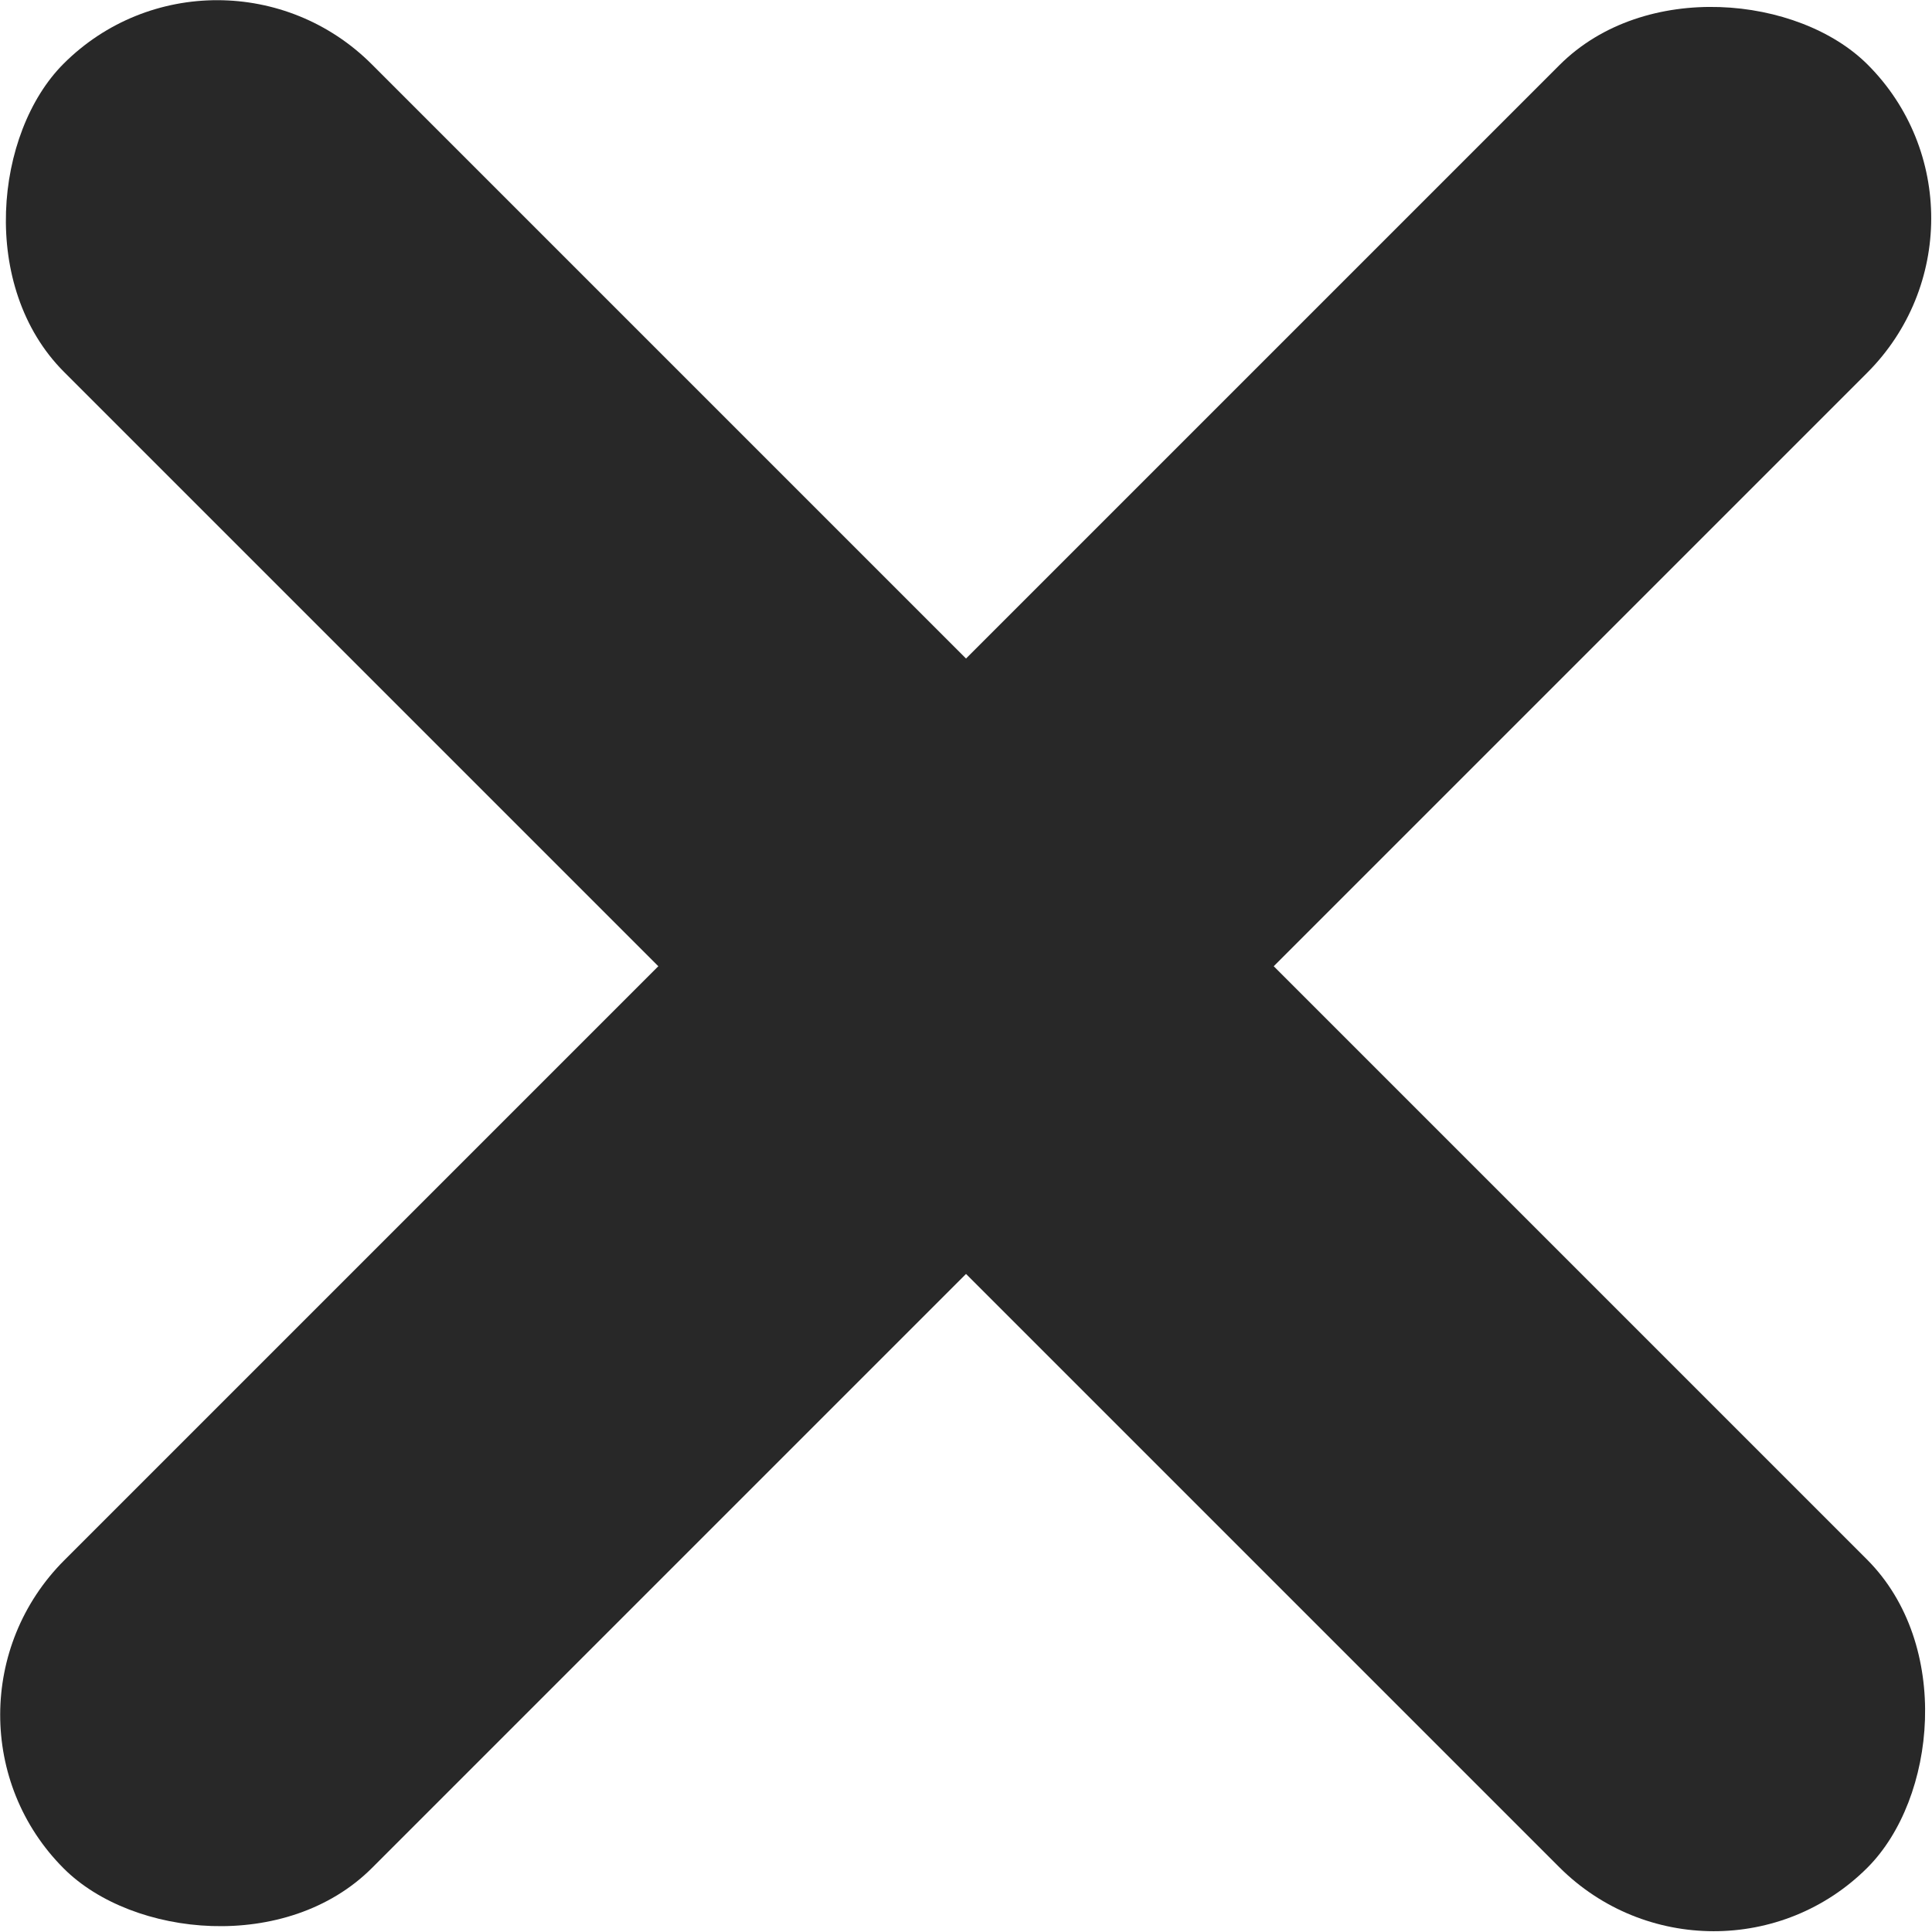 <?xml version="1.0" encoding="UTF-8" standalone="no"?>
<svg
   viewBox="0 0 12.92 12.92"
   version="1.1"
   id="svg2"
   sodipodi:docname="Mobile-Menu-Close-grey.svg"
   inkscape:version="1.4.2 (f4327f4, 2025-05-13)"
   xmlns:inkscape="http://www.inkscape.org/namespaces/inkscape"
   xmlns:sodipodi="http://sodipodi.sourceforge.net/DTD/sodipodi-0.dtd"
   xmlns="http://www.w3.org/2000/svg"
   xmlns:svg="http://www.w3.org/2000/svg"
   xmlns:rdf="http://www.w3.org/1999/02/22-rdf-syntax-ns#"
   xmlns:cc="http://creativecommons.org/ns#"
   xmlns:dc="http://purl.org/dc/elements/1.1/">
  <sodipodi:namedview
     id="namedview2"
     pagecolor="#ffffff"
     bordercolor="#000000"
     borderopacity="0.25"
     inkscape:showpageshadow="2"
     inkscape:pageopacity="0.0"
     inkscape:pagecheckerboard="0"
     inkscape:deskcolor="#d1d1d1"
     inkscape:zoom="62.4613"
     inkscape:cx="6.46"
     inkscape:cy="6.46"
     inkscape:window-width="1920"
     inkscape:window-height="1009"
     inkscape:window-x="1912"
     inkscape:window-y="-8"
     inkscape:window-maximized="1"
     inkscape:current-layer="Layer_2" />
  <defs
     id="defs1">
    <style
       id="style1">.cls-1{fill:#233461;}</style>
  </defs>
  <title
     id="title1">Mobile Menu Close Menu</title>
  <g
     id="Layer_2"
     data-name="Layer 2">
    <rect
       class="cls-1"
       x="-17.662"
       y="-1.456"
       width="17.06"
       height="2.91"
       rx="1.46"
       ry="1.46"
       transform="rotate(-135)"
       id="rect1"
       style="fill:#282828;fill-opacity:1" />
    <rect
       class="cls-1"
       x="-8.526"
       y="-10.592"
       width="17.06"
       height="2.91"
       rx="1.46"
       ry="1.46"
       transform="rotate(135)"
       id="rect2"
       style="fill:#282828;fill-opacity:1" />
  </g>
</svg>
